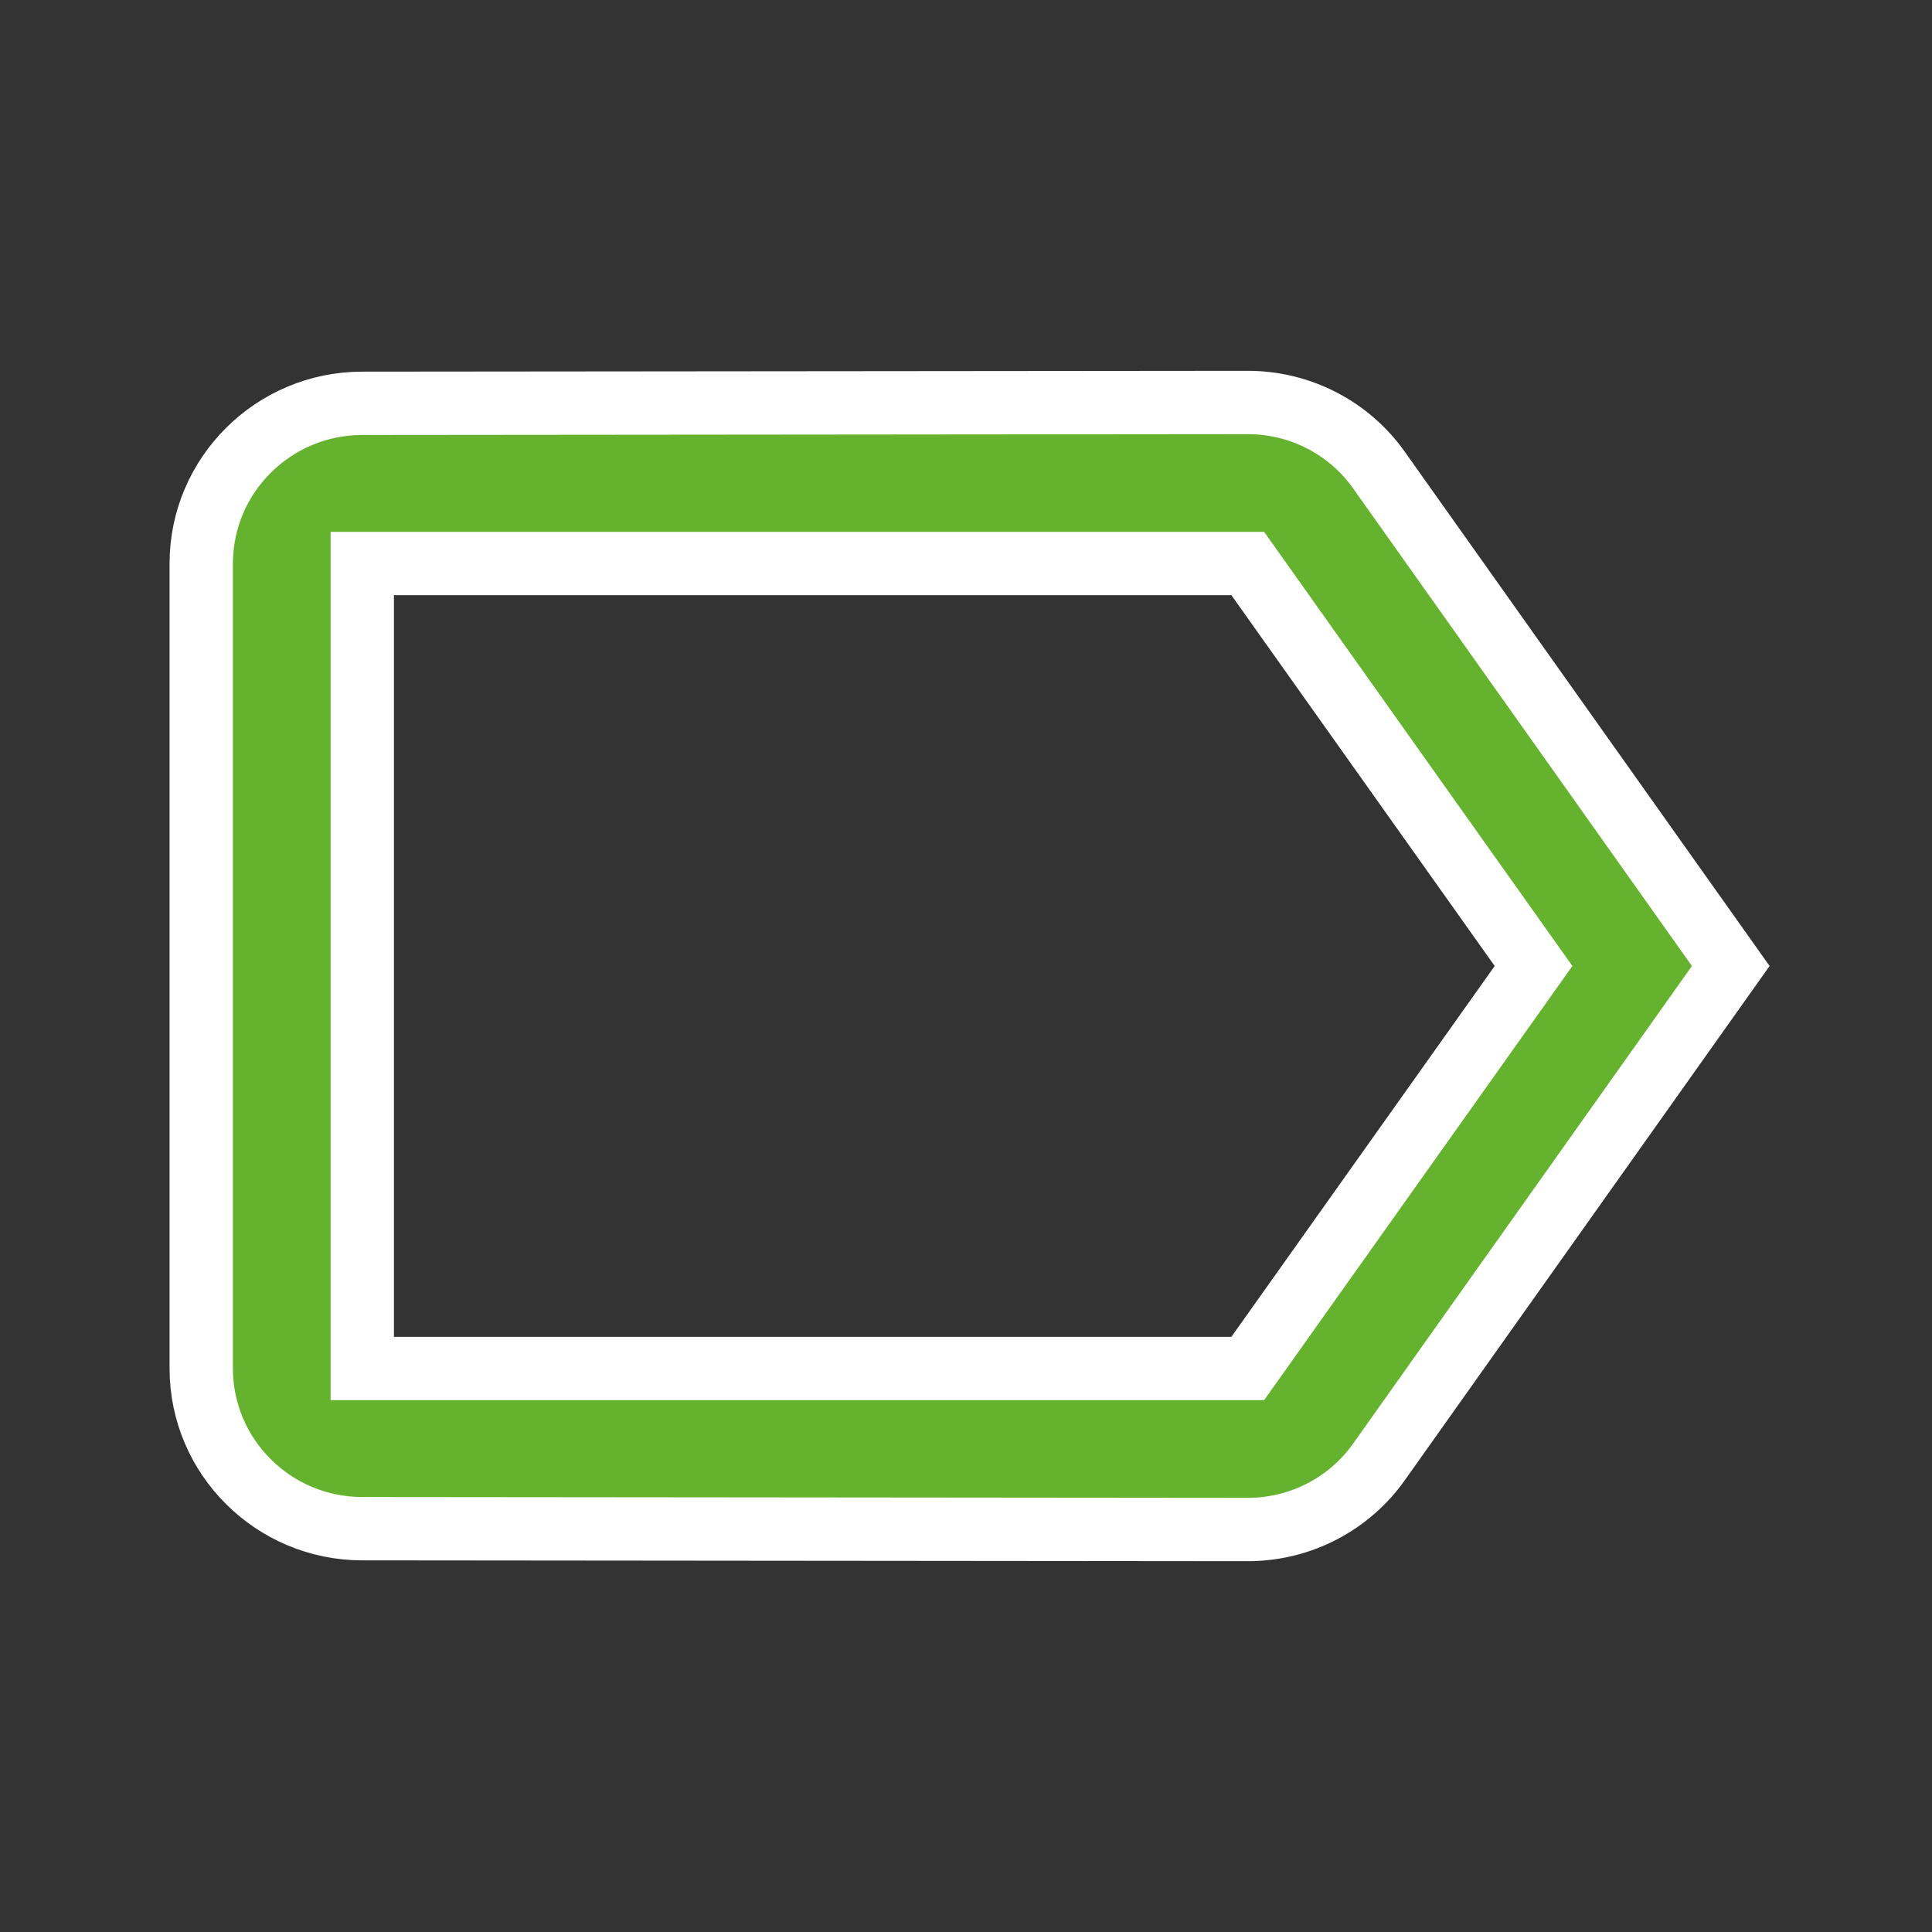 <?xml version="1.0" encoding="UTF-8"?>
<svg width="61px" height="61px" viewBox="0 0 61 61" version="1.1" xmlns="http://www.w3.org/2000/svg" xmlns:xlink="http://www.w3.org/1999/xlink">
    <rect x="0" y="0" width="61" height="61" fill="#333333" stroke="none"/>
    <title>ico-categories</title>
    <defs>
        <rect id="path-1" x="0" y="0" width="61" height="61"></rect>
    </defs>
    <g id="Page-1" stroke="none" stroke-width="1" fill="none" fill-rule="evenodd">
        <g id="01" transform="translate(-107, -613)">
            <g id="basic-/-label" transform="translate(107, 613)">
                <mask id="mask-2" fill="white">
                    <use xlink:href="#path-1"></use>
                </mask>
                <g id="basic-/-label-(Background/Mask)"></g>
                <path d="M39.396,12.708 C41.099,12.708 42.624,13.547 43.539,14.843 L54.646,30.5 L43.539,46.157 C42.624,47.453 41.099,48.292 39.396,48.292 L11.438,48.266 C8.642,48.266 6.354,46.004 6.354,43.208 L6.354,17.792 C6.354,14.996 8.642,12.734 11.438,12.734 L39.396,12.708 C40.531,12.708 40.531,12.708 39.396,12.708 Z M11.438,43.208 L39.396,43.208 L48.419,30.5 L39.396,17.792 L11.438,17.792 L11.438,43.208 L11.438,43.208 Z" stroke="#FFFFFF" stroke-width="2" fill="#65B22E" stroke-dasharray="0,0" mask="url(#mask-2)"></path>
            </g>
        </g>
    </g>
</svg>